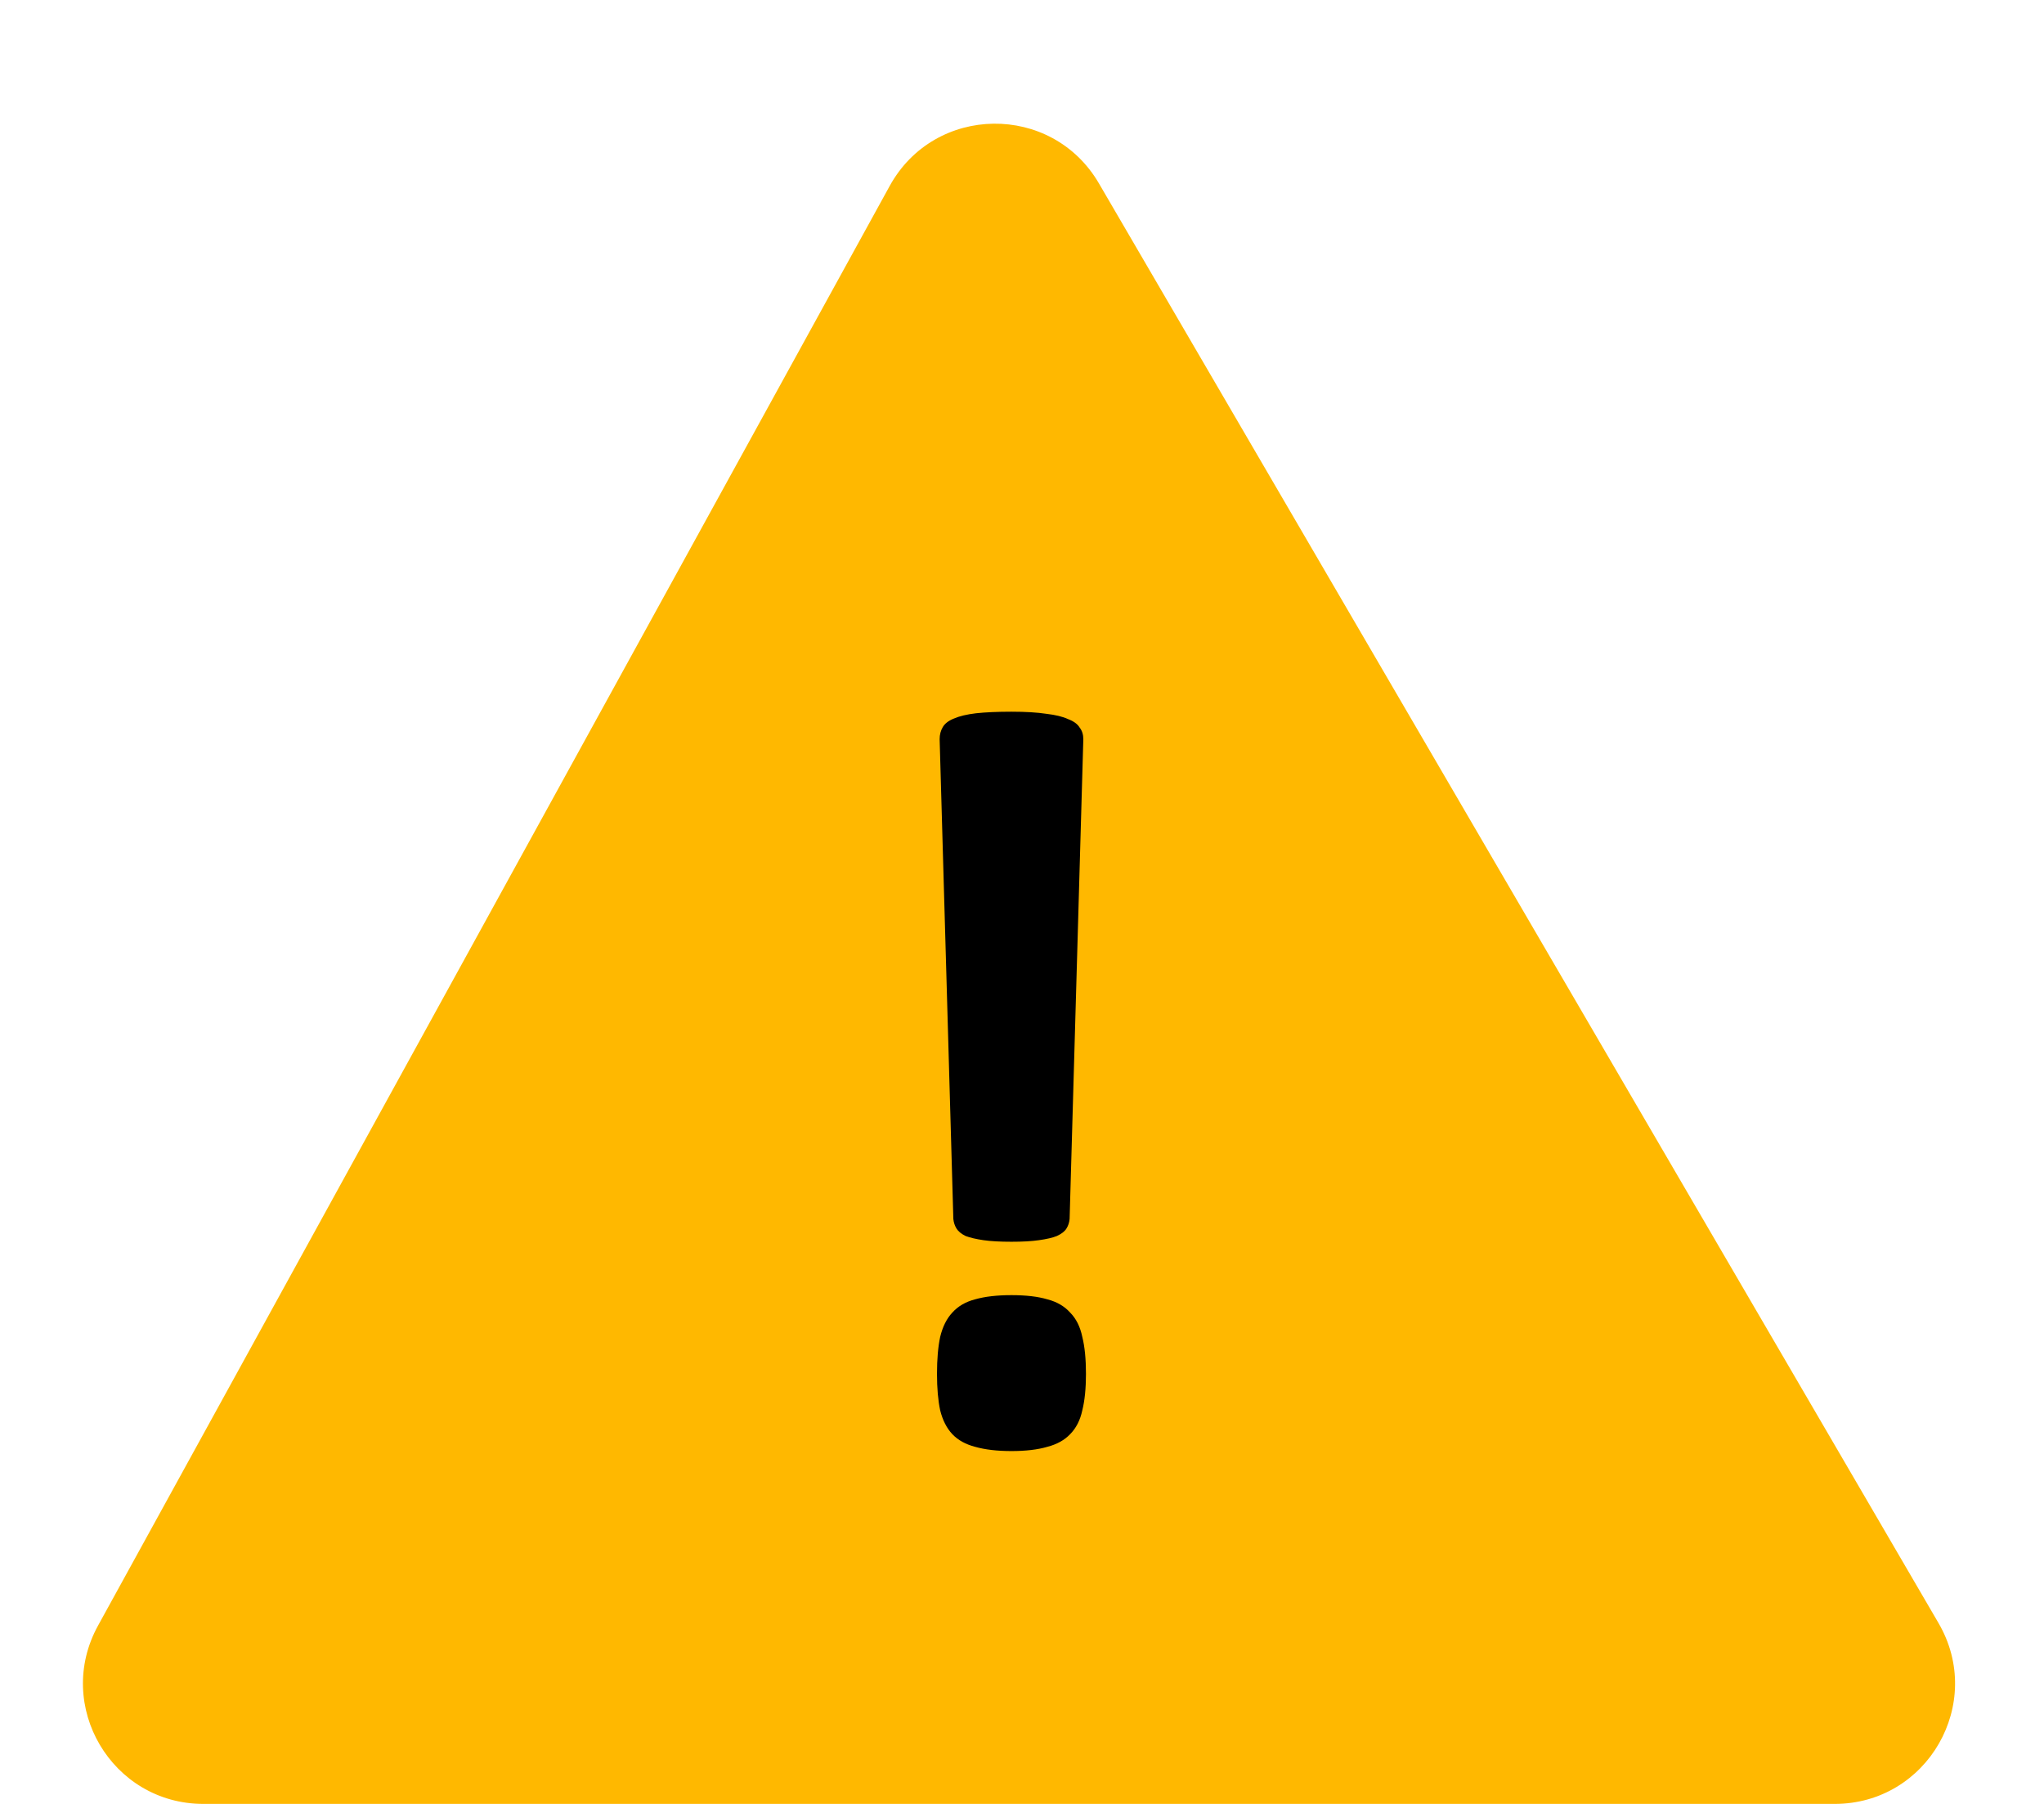 <svg width="34" height="30" viewBox="0 0 34 30" fill="none" xmlns="http://www.w3.org/2000/svg">
<path d="M32.245 26.992L18.279 3.049C17.496 1.707 15.548 1.731 14.799 3.093L1.63 27.036C0.897 28.369 1.861 30 3.383 30H30.518C32.062 30 33.023 28.326 32.245 26.992Z" fill="#FFB800"/>
<path d="M17.792 20.273C17.786 20.332 17.769 20.385 17.739 20.432C17.71 20.479 17.657 20.52 17.581 20.555C17.511 20.584 17.411 20.607 17.282 20.625C17.159 20.643 17.007 20.651 16.825 20.651C16.638 20.651 16.482 20.643 16.359 20.625C16.236 20.607 16.137 20.584 16.061 20.555C15.99 20.52 15.94 20.479 15.911 20.432C15.882 20.385 15.864 20.332 15.858 20.273L15.63 12.293C15.63 12.217 15.648 12.149 15.683 12.091C15.718 12.032 15.779 11.985 15.867 11.95C15.961 11.909 16.084 11.88 16.236 11.862C16.395 11.845 16.591 11.836 16.825 11.836C17.06 11.836 17.253 11.848 17.405 11.871C17.558 11.889 17.678 11.918 17.766 11.959C17.859 11.994 17.924 12.041 17.959 12.1C18 12.152 18.02 12.217 18.02 12.293L17.792 20.273ZM18.064 22.849C18.064 23.089 18.044 23.291 18.003 23.455C17.968 23.619 17.9 23.751 17.801 23.851C17.707 23.95 17.581 24.02 17.423 24.061C17.265 24.108 17.065 24.132 16.825 24.132C16.585 24.132 16.383 24.108 16.219 24.061C16.061 24.02 15.935 23.95 15.841 23.851C15.747 23.751 15.68 23.619 15.639 23.455C15.604 23.291 15.586 23.089 15.586 22.849C15.586 22.602 15.604 22.398 15.639 22.233C15.68 22.064 15.747 21.929 15.841 21.829C15.935 21.724 16.061 21.65 16.219 21.609C16.383 21.562 16.585 21.539 16.825 21.539C17.065 21.539 17.265 21.562 17.423 21.609C17.581 21.65 17.707 21.724 17.801 21.829C17.9 21.929 17.968 22.064 18.003 22.233C18.044 22.398 18.064 22.602 18.064 22.849Z" fill="black"/>
</svg>
